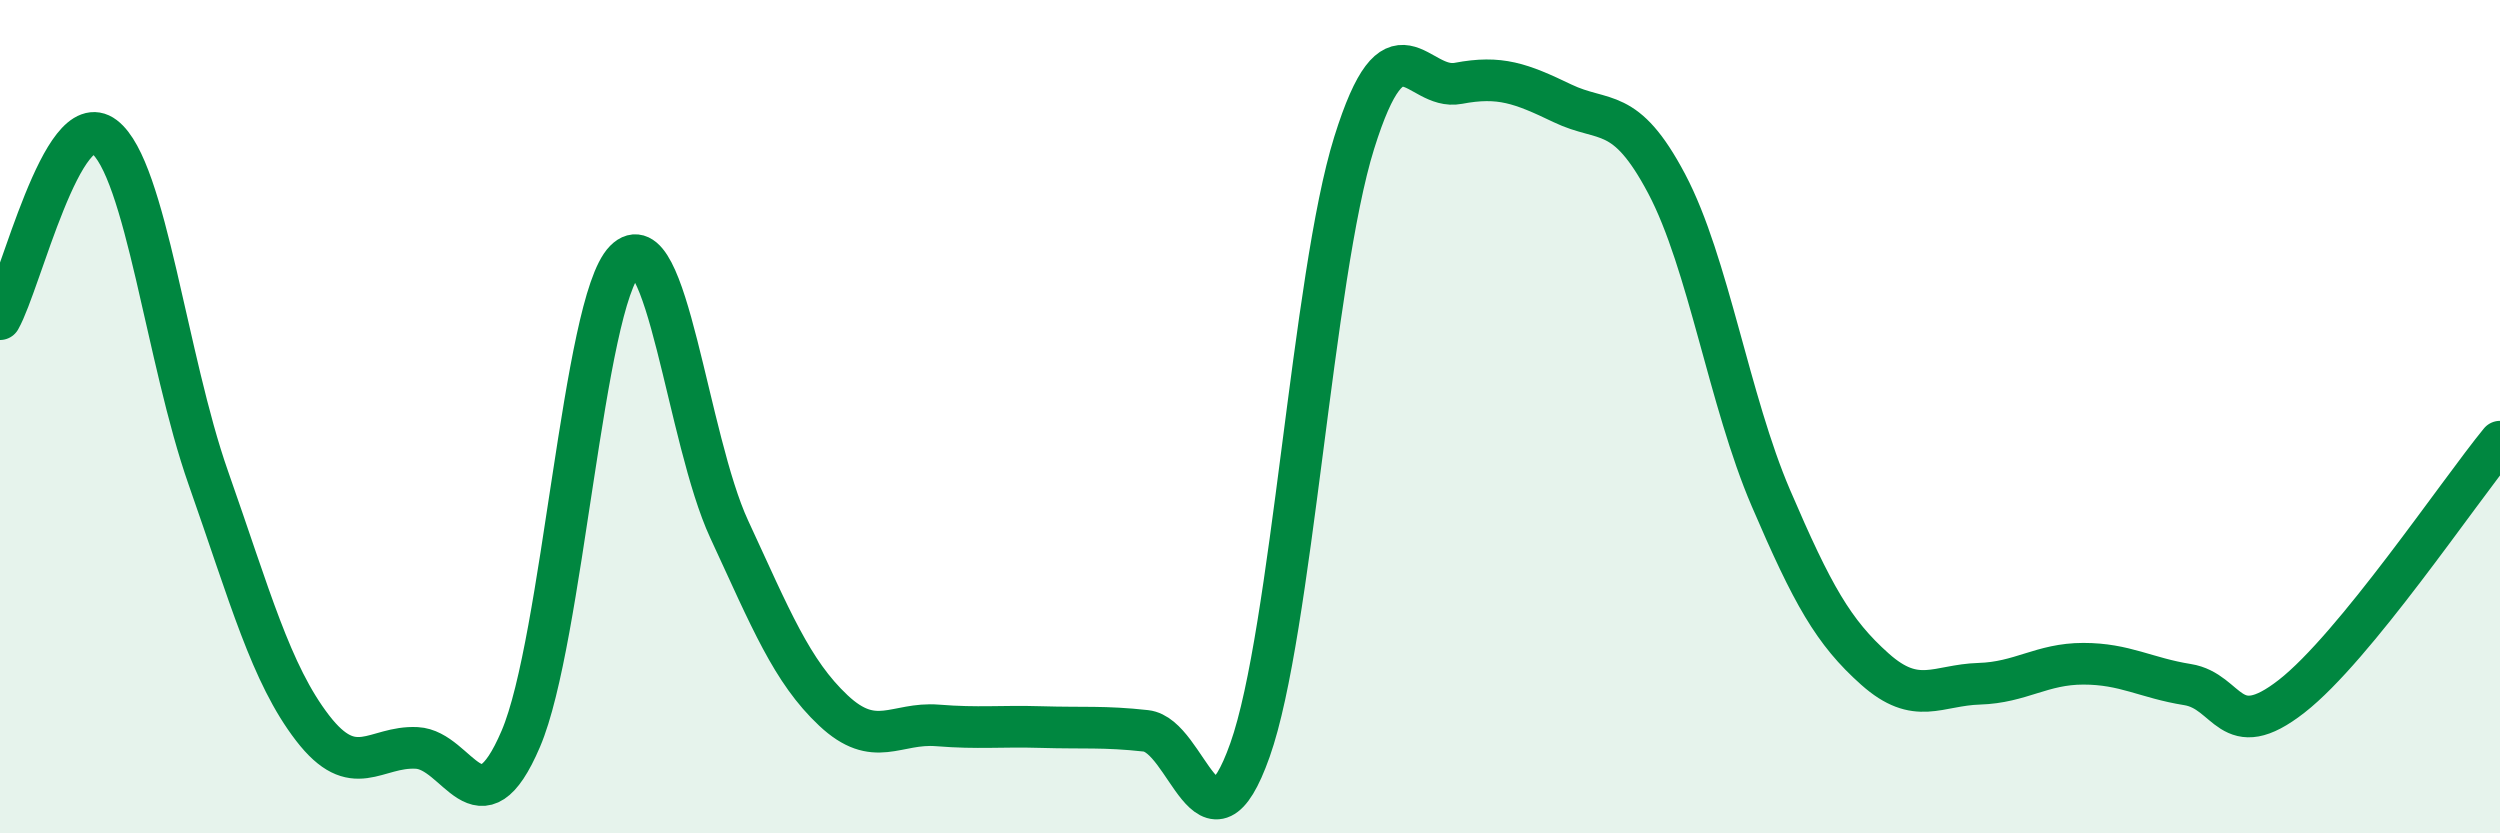 
    <svg width="60" height="20" viewBox="0 0 60 20" xmlns="http://www.w3.org/2000/svg">
      <path
        d="M 0,7.66 C 0.5,6.78 1.5,2.52 2.5,3.28 C 3.5,4.04 4,8.63 5,11.47 C 6,14.31 6.5,16.17 7.5,17.47 C 8.5,18.77 9,17.9 10,17.95 C 11,18 11.5,20.07 12.5,17.73 C 13.5,15.39 14,7.26 15,6.25 C 16,5.24 16.5,10.54 17.5,12.7 C 18.5,14.86 19,16.11 20,17.05 C 21,17.99 21.5,17.33 22.5,17.41 C 23.5,17.49 24,17.42 25,17.45 C 26,17.48 26.5,17.43 27.5,17.54 C 28.5,17.65 29,20.82 30,18 C 31,15.18 31.5,6.63 32.5,3.43 C 33.5,0.23 34,2.19 35,2 C 36,1.81 36.5,2 37.5,2.48 C 38.5,2.96 39,2.52 40,4.41 C 41,6.3 41.5,9.62 42.5,11.95 C 43.5,14.28 44,15.17 45,16.06 C 46,16.95 46.5,16.44 47.5,16.41 C 48.5,16.38 49,15.93 50,15.93 C 51,15.93 51.5,16.27 52.5,16.43 C 53.5,16.59 53.5,17.88 55,16.71 C 56.5,15.54 59,11.82 60,10.6L60 20L0 20Z"
        fill="#008740"
        opacity="0.1"
        stroke-linecap="round"
        stroke-linejoin="round"
      />
      <path
        d="M 0,7.66 C 0.5,6.78 1.5,2.52 2.5,3.28 C 3.5,4.04 4,8.63 5,11.47 C 6,14.31 6.5,16.17 7.5,17.47 C 8.5,18.77 9,17.9 10,17.95 C 11,18 11.5,20.07 12.5,17.73 C 13.5,15.39 14,7.26 15,6.25 C 16,5.24 16.5,10.54 17.5,12.7 C 18.5,14.86 19,16.11 20,17.05 C 21,17.99 21.5,17.33 22.5,17.41 C 23.5,17.49 24,17.42 25,17.45 C 26,17.48 26.5,17.43 27.5,17.54 C 28.5,17.65 29,20.82 30,18 C 31,15.18 31.5,6.63 32.5,3.43 C 33.5,0.23 34,2.19 35,2 C 36,1.81 36.5,2 37.5,2.48 C 38.5,2.96 39,2.52 40,4.41 C 41,6.3 41.5,9.62 42.5,11.95 C 43.5,14.28 44,15.17 45,16.06 C 46,16.95 46.5,16.44 47.5,16.41 C 48.5,16.38 49,15.93 50,15.93 C 51,15.93 51.5,16.27 52.5,16.43 C 53.5,16.59 53.5,17.88 55,16.71 C 56.5,15.54 59,11.82 60,10.6"
        stroke="#008740"
        stroke-width="1"
        fill="none"
        stroke-linecap="round"
        stroke-linejoin="round"
      />
    </svg>
  